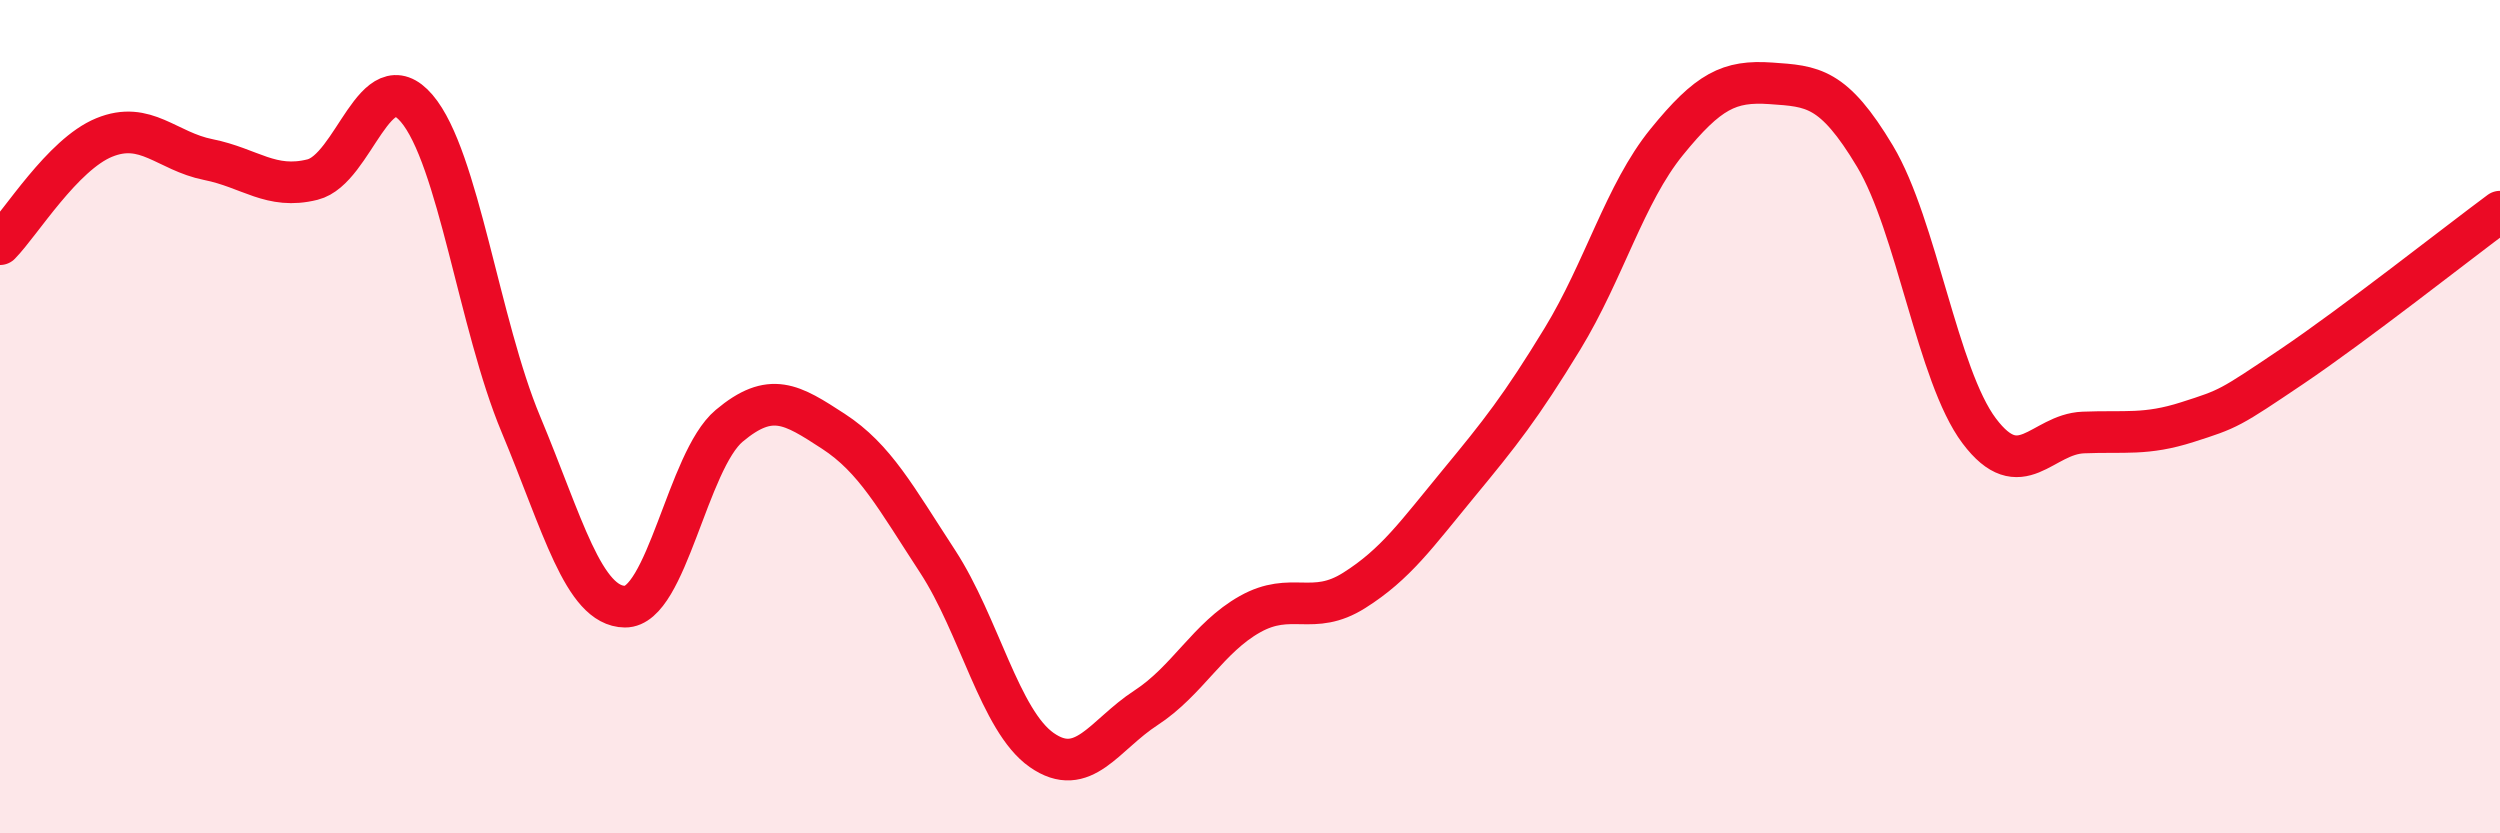 
    <svg width="60" height="20" viewBox="0 0 60 20" xmlns="http://www.w3.org/2000/svg">
      <path
        d="M 0,5.86 C 0.5,5.35 1.5,3.71 2.5,3.3 C 3.5,2.89 4,3.63 5,3.83 C 6,4.03 6.5,4.56 7.5,4.31 C 8.5,4.06 9,1.43 10,2.6 C 11,3.77 11.5,7.79 12.5,10.18 C 13.5,12.57 14,14.55 15,14.56 C 16,14.57 16.5,11.06 17.5,10.22 C 18.5,9.38 19,9.7 20,10.35 C 21,11 21.5,11.94 22.5,13.47 C 23.5,15 24,17.3 25,18 C 26,18.7 26.5,17.64 27.5,16.99 C 28.5,16.34 29,15.3 30,14.74 C 31,14.18 31.5,14.8 32.5,14.17 C 33.5,13.54 34,12.82 35,11.61 C 36,10.4 36.5,9.77 37.5,8.13 C 38.5,6.49 39,4.64 40,3.41 C 41,2.18 41.5,1.93 42.5,2 C 43.5,2.07 44,2.08 45,3.75 C 46,5.42 46.5,9.01 47.5,10.34 C 48.5,11.67 49,10.42 50,10.38 C 51,10.34 51.5,10.45 52.5,10.13 C 53.5,9.81 53.5,9.81 55,8.8 C 56.5,7.79 59,5.82 60,5.08L60 20L0 20Z"
        fill="#EB0A25"
        opacity="0.1"
        stroke-linecap="round"
        stroke-linejoin="round"
      />
      <path
        d="M 0,5.86 C 0.5,5.35 1.5,3.71 2.5,3.3 C 3.5,2.89 4,3.63 5,3.83 C 6,4.03 6.5,4.56 7.5,4.31 C 8.5,4.06 9,1.43 10,2.6 C 11,3.77 11.5,7.79 12.5,10.18 C 13.5,12.57 14,14.55 15,14.56 C 16,14.57 16.5,11.06 17.5,10.22 C 18.5,9.38 19,9.7 20,10.35 C 21,11 21.5,11.94 22.5,13.47 C 23.5,15 24,17.3 25,18 C 26,18.7 26.5,17.64 27.5,16.99 C 28.5,16.34 29,15.3 30,14.74 C 31,14.18 31.5,14.8 32.5,14.17 C 33.5,13.54 34,12.82 35,11.61 C 36,10.4 36.5,9.77 37.5,8.13 C 38.5,6.49 39,4.64 40,3.41 C 41,2.18 41.5,1.93 42.5,2 C 43.5,2.07 44,2.08 45,3.75 C 46,5.42 46.5,9.01 47.5,10.34 C 48.5,11.67 49,10.42 50,10.38 C 51,10.34 51.5,10.45 52.5,10.13 C 53.5,9.81 53.5,9.81 55,8.8 C 56.5,7.79 59,5.82 60,5.08"
        stroke="#EB0A25"
        stroke-width="1"
        fill="none"
        stroke-linecap="round"
        stroke-linejoin="round"
      />
    </svg>
  